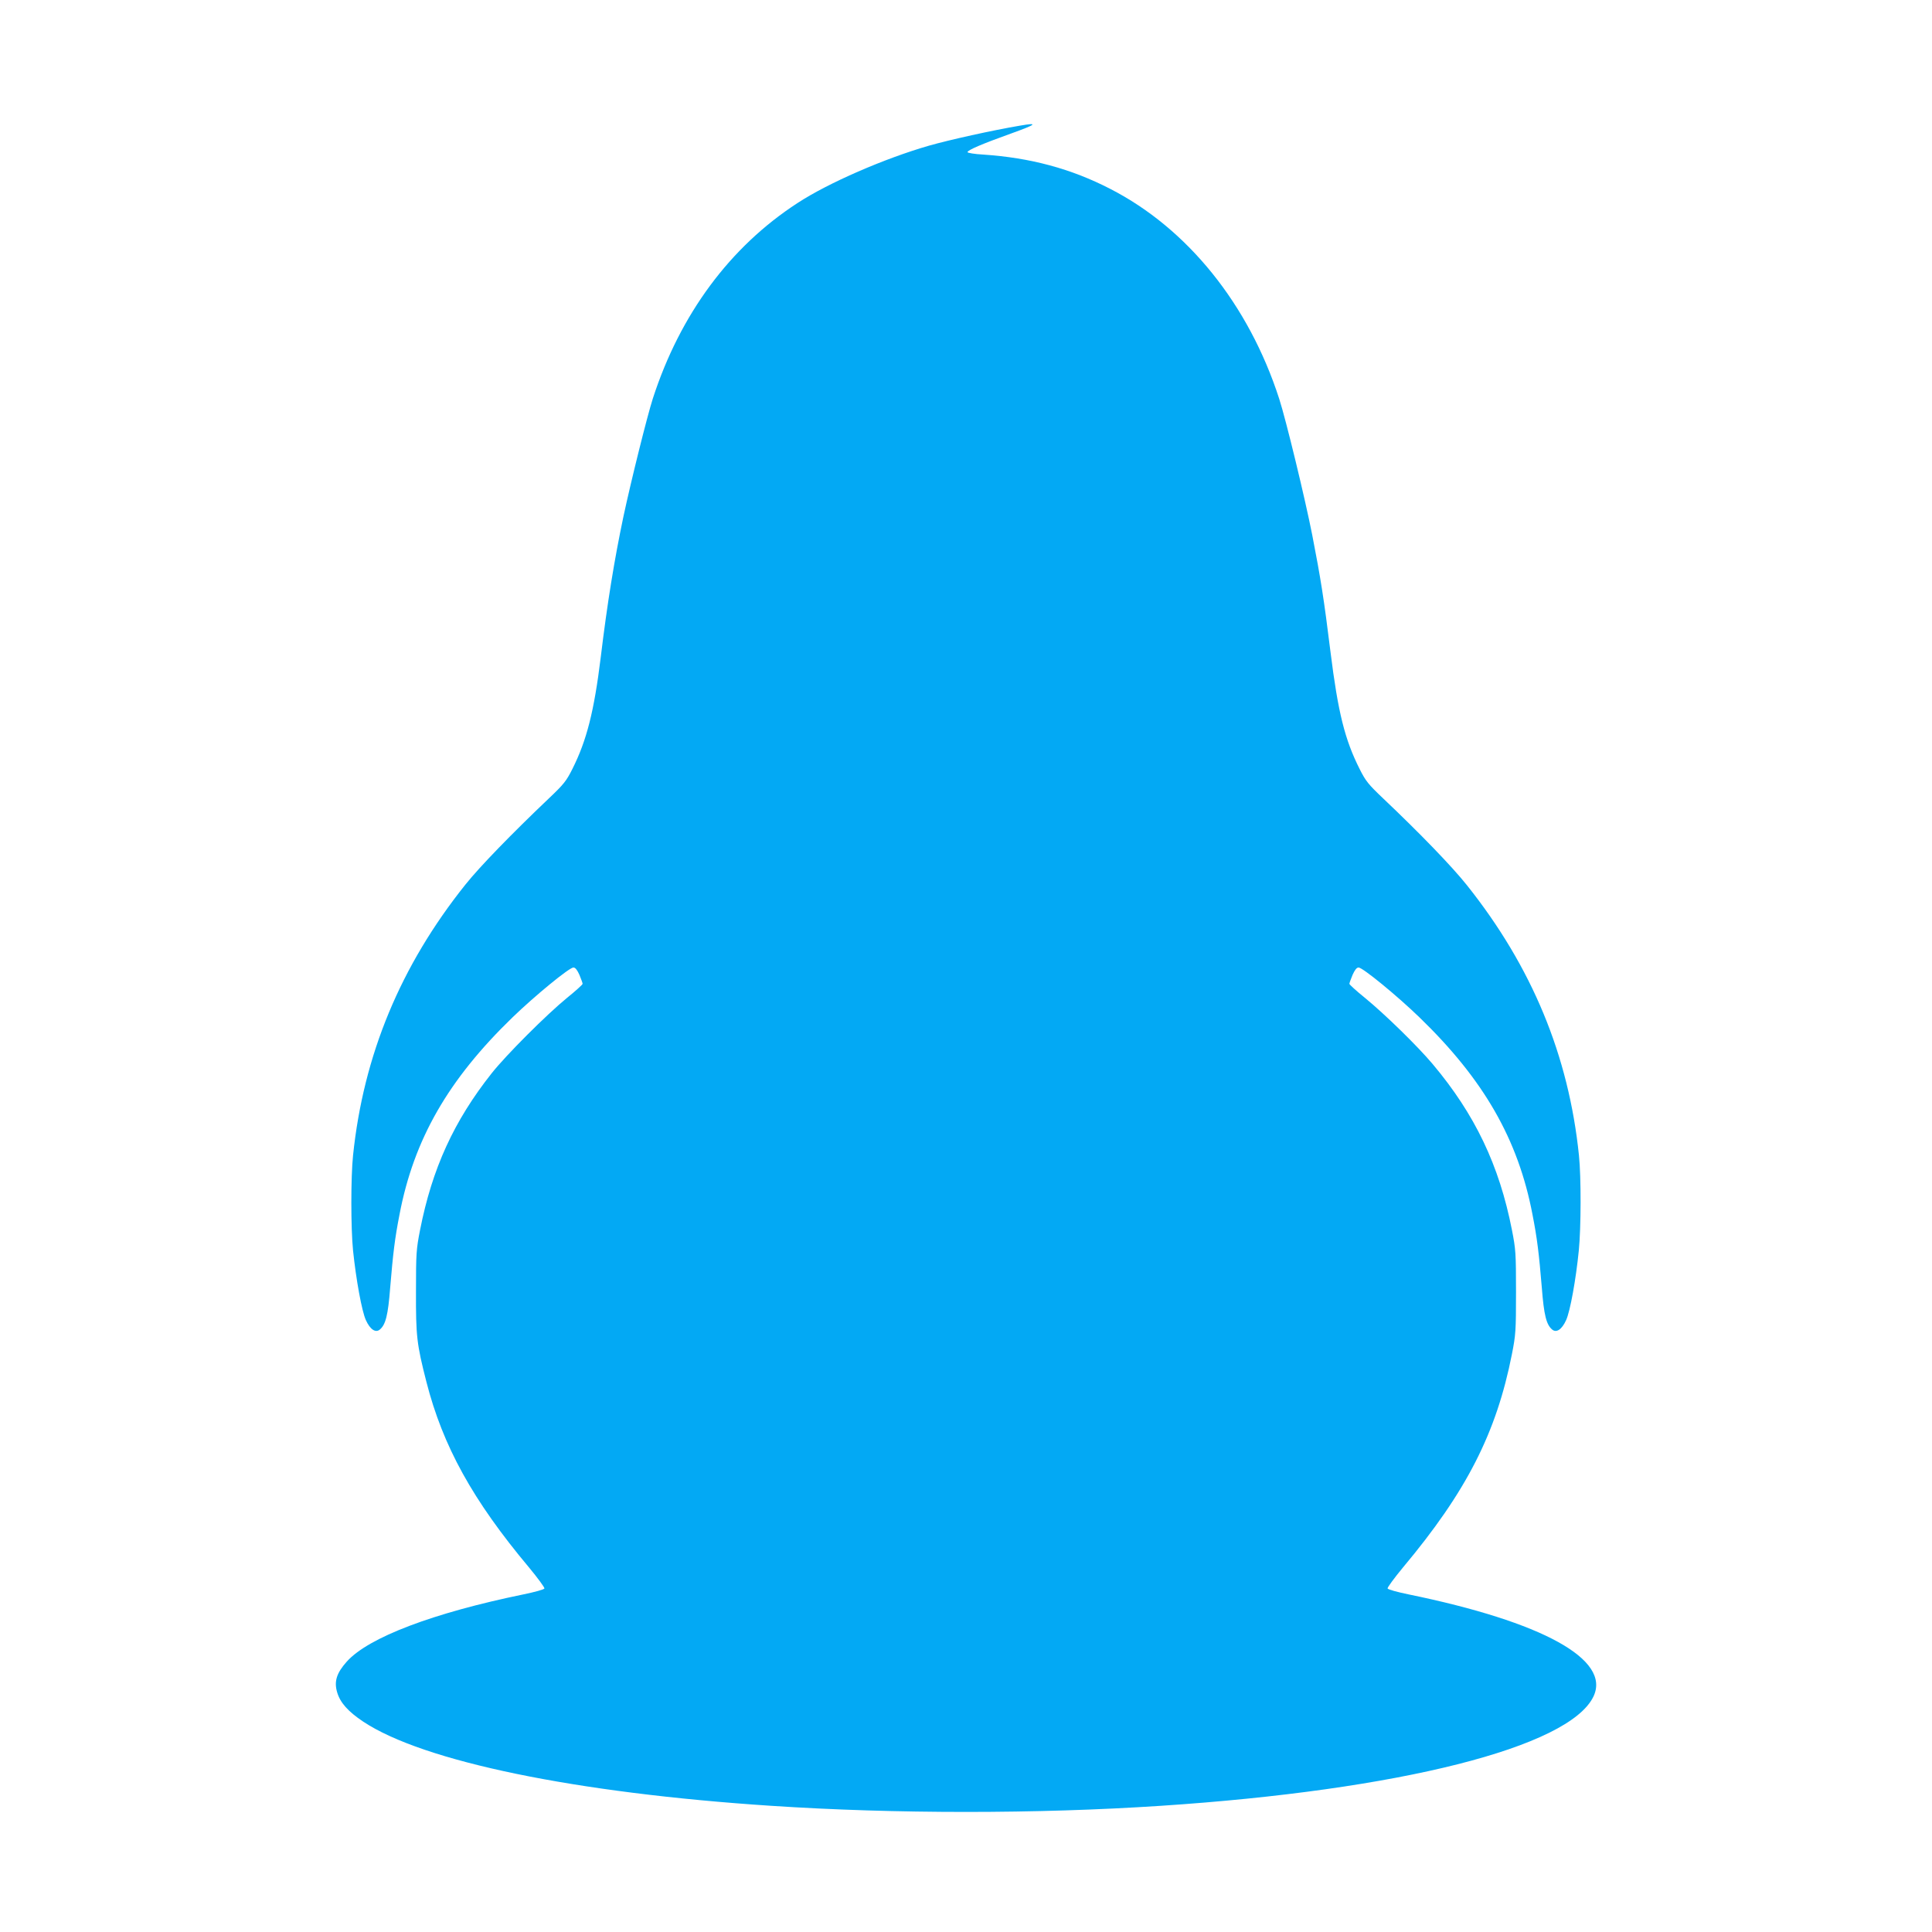 <?xml version="1.0" standalone="no"?>
<!DOCTYPE svg PUBLIC "-//W3C//DTD SVG 20010904//EN"
 "http://www.w3.org/TR/2001/REC-SVG-20010904/DTD/svg10.dtd">
<svg version="1.0" xmlns="http://www.w3.org/2000/svg"
 width="1280pt" height="1280pt" viewBox="0 0 1280 1280"
 preserveAspectRatio="xMidYMid meet">
<g transform="translate(0,1280) scale(0.1,-0.1)"
fill="#03a9f4" stroke="none">
<path d="M6760 11968 c-184 -31 -472 -95 -605 -133 -295 -85 -666 -246 -871
-380 -448 -291 -778 -737 -959 -1296 -38 -119 -143 -540 -195 -783 -60 -286
-106 -567 -150 -931 -44 -358 -93 -551 -188 -740 -40 -80 -58 -102 -156 -195
-243 -231 -457 -451 -552 -570 -431 -539 -676 -1131 -745 -1795 -15 -145 -15
-479 0 -630 20 -192 58 -402 85 -461 28 -62 64 -86 92 -63 39 32 55 96 69 277
19 229 31 328 62 486 95 498 323 894 749 1306 150 145 376 330 403 330 13 0
25 -16 40 -49 11 -27 21 -54 21 -59 0 -5 -46 -47 -102 -92 -135 -110 -405
-380 -500 -500 -251 -317 -395 -632 -475 -1039 -25 -127 -27 -155 -27 -406 -1
-297 5 -350 69 -600 109 -426 307 -785 680 -1230 58 -70 104 -133 102 -139 -3
-7 -65 -24 -138 -39 -599 -123 -1027 -285 -1171 -445 -68 -76 -86 -132 -64
-205 20 -68 73 -127 172 -193 397 -264 1407 -473 2704 -558 815 -54 1765 -54
2580 0 1581 104 2706 388 2867 724 117 245 -334 494 -1226 677 -73 15 -135 32
-138 39 -2 6 44 69 102 139 421 503 619 891 722 1414 25 127 27 154 27 411 0
258 -2 284 -27 411 -84 429 -245 766 -525 1099 -100 119 -315 329 -449 439
-57 46 -103 88 -103 93 0 5 10 32 21 59 15 33 27 49 40 49 27 0 253 -185 403
-330 426 -412 654 -808 749 -1306 31 -158 43 -257 62 -486 14 -181 30 -245 69
-277 28 -23 64 1 92 63 27 59 65 270 84 461 15 151 16 485 1 630 -68 661 -311
1249 -742 1790 -98 123 -307 340 -555 575 -98 93 -116 115 -156 195 -98 194
-143 374 -193 775 -44 356 -65 487 -121 775 -48 244 -174 764 -219 903 -202
625 -607 1128 -1120 1391 -258 133 -528 206 -842 227 -57 3 -103 11 -103 16 0
13 92 53 290 124 167 60 182 73 60 52z"/>
</g>
</svg>
